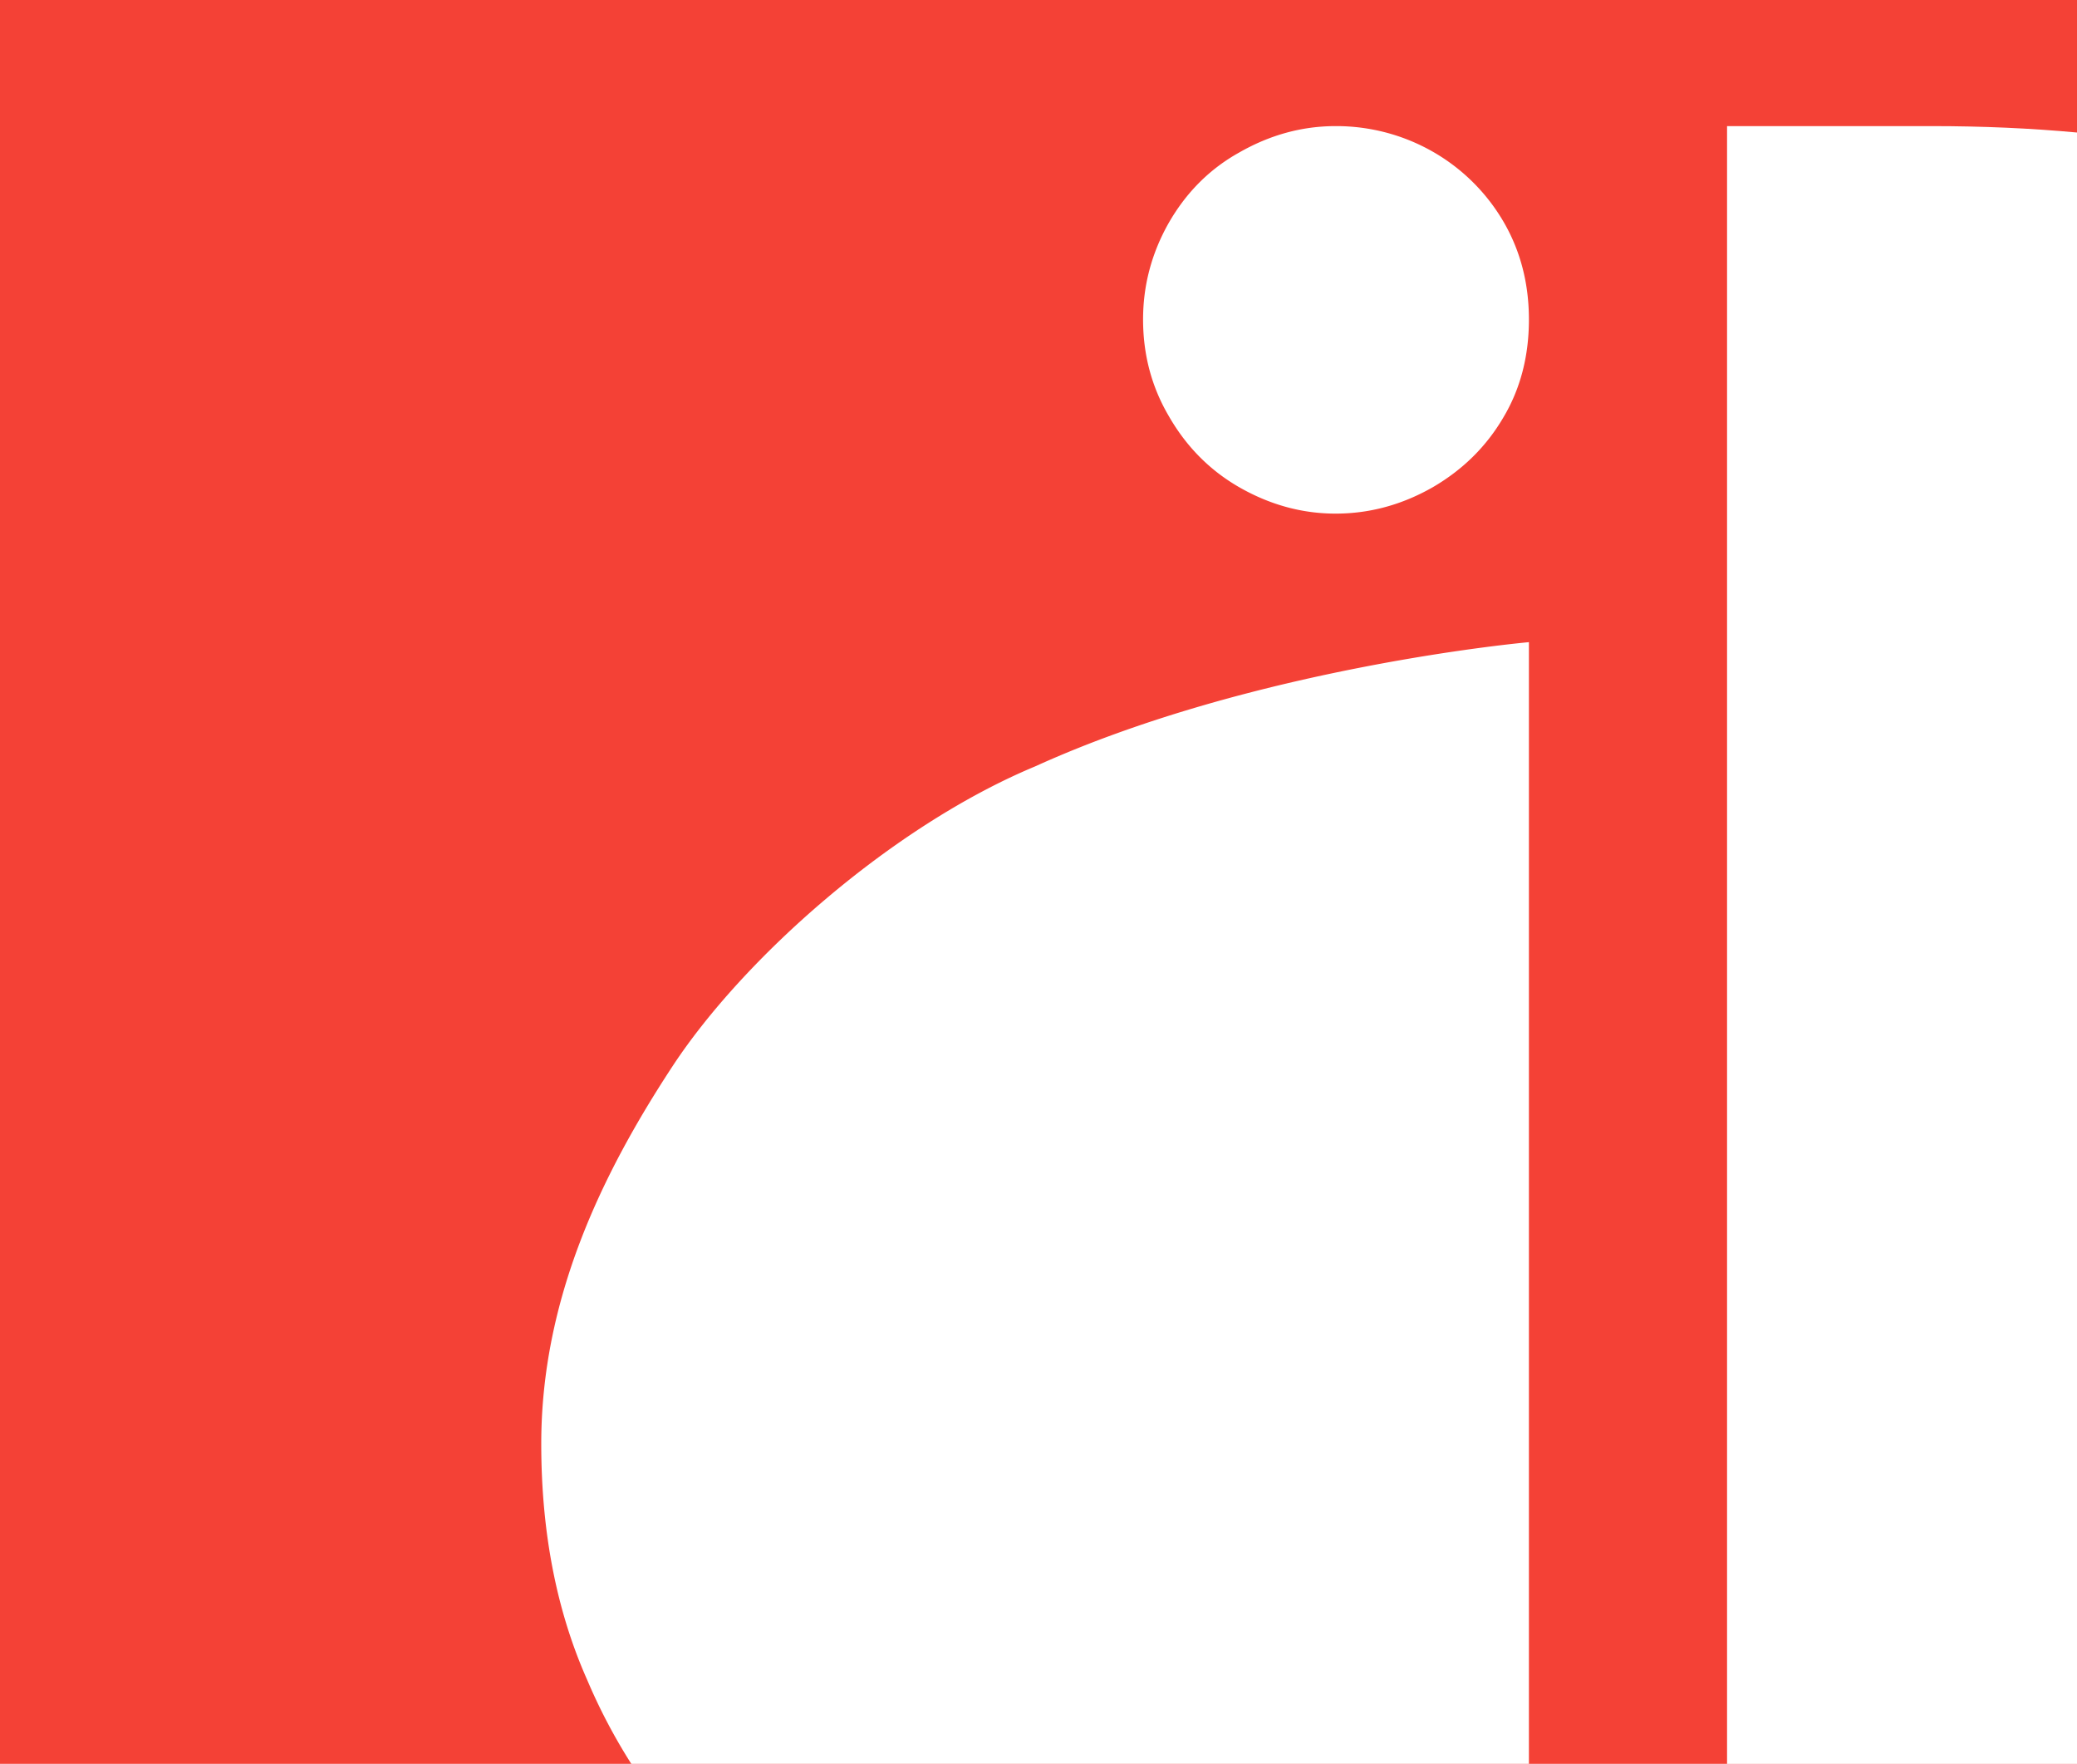<svg xmlns="http://www.w3.org/2000/svg" viewBox="0 0 2111.17 1792.66"><defs><style>.cls-1{fill:#f44136;}.cls-2{fill:#fff;}</style></defs><g id="Layer_2" data-name="Layer 2"><g id="Layer_1-2" data-name="Layer 1"><rect class="cls-1" width="2111.17" height="1792.66"/><path class="cls-2" d="M1357.55,128.17a197.88,197.88,0,0,1,98.68,25.92,195.39,195.39,0,0,1,71.91,71.08q25.89,44.33,25.93,99.5,0,56-25.93,99.51-25.92,44.32-71.91,71.07Q1409.37,522,1357.55,522q-51,0-97.83-26.76-45.17-25.9-71.92-72.75-25.92-44.31-25.92-97.83,0-51.84,25.92-97.83,26.78-46.83,71.92-71.91Q1306.55,128.17,1357.55,128.17Z"/><path class="cls-2" d="M1554.07,652.65v1140H641.7a580.6,580.6,0,0,1-44.84-85.29q-46.7-105-46.7-240.13c0-146.73,61.19-273.59,133.4-383.53s222.93-244,368.55-304.76C1276,677.21,1554.07,652.65,1554.07,652.65Z"/><path class="cls-2" d="M2111.17,134.69v1658h-355.7V128.17h208.46Q2041,128.17,2111.17,134.69Z"/></g></g></svg>